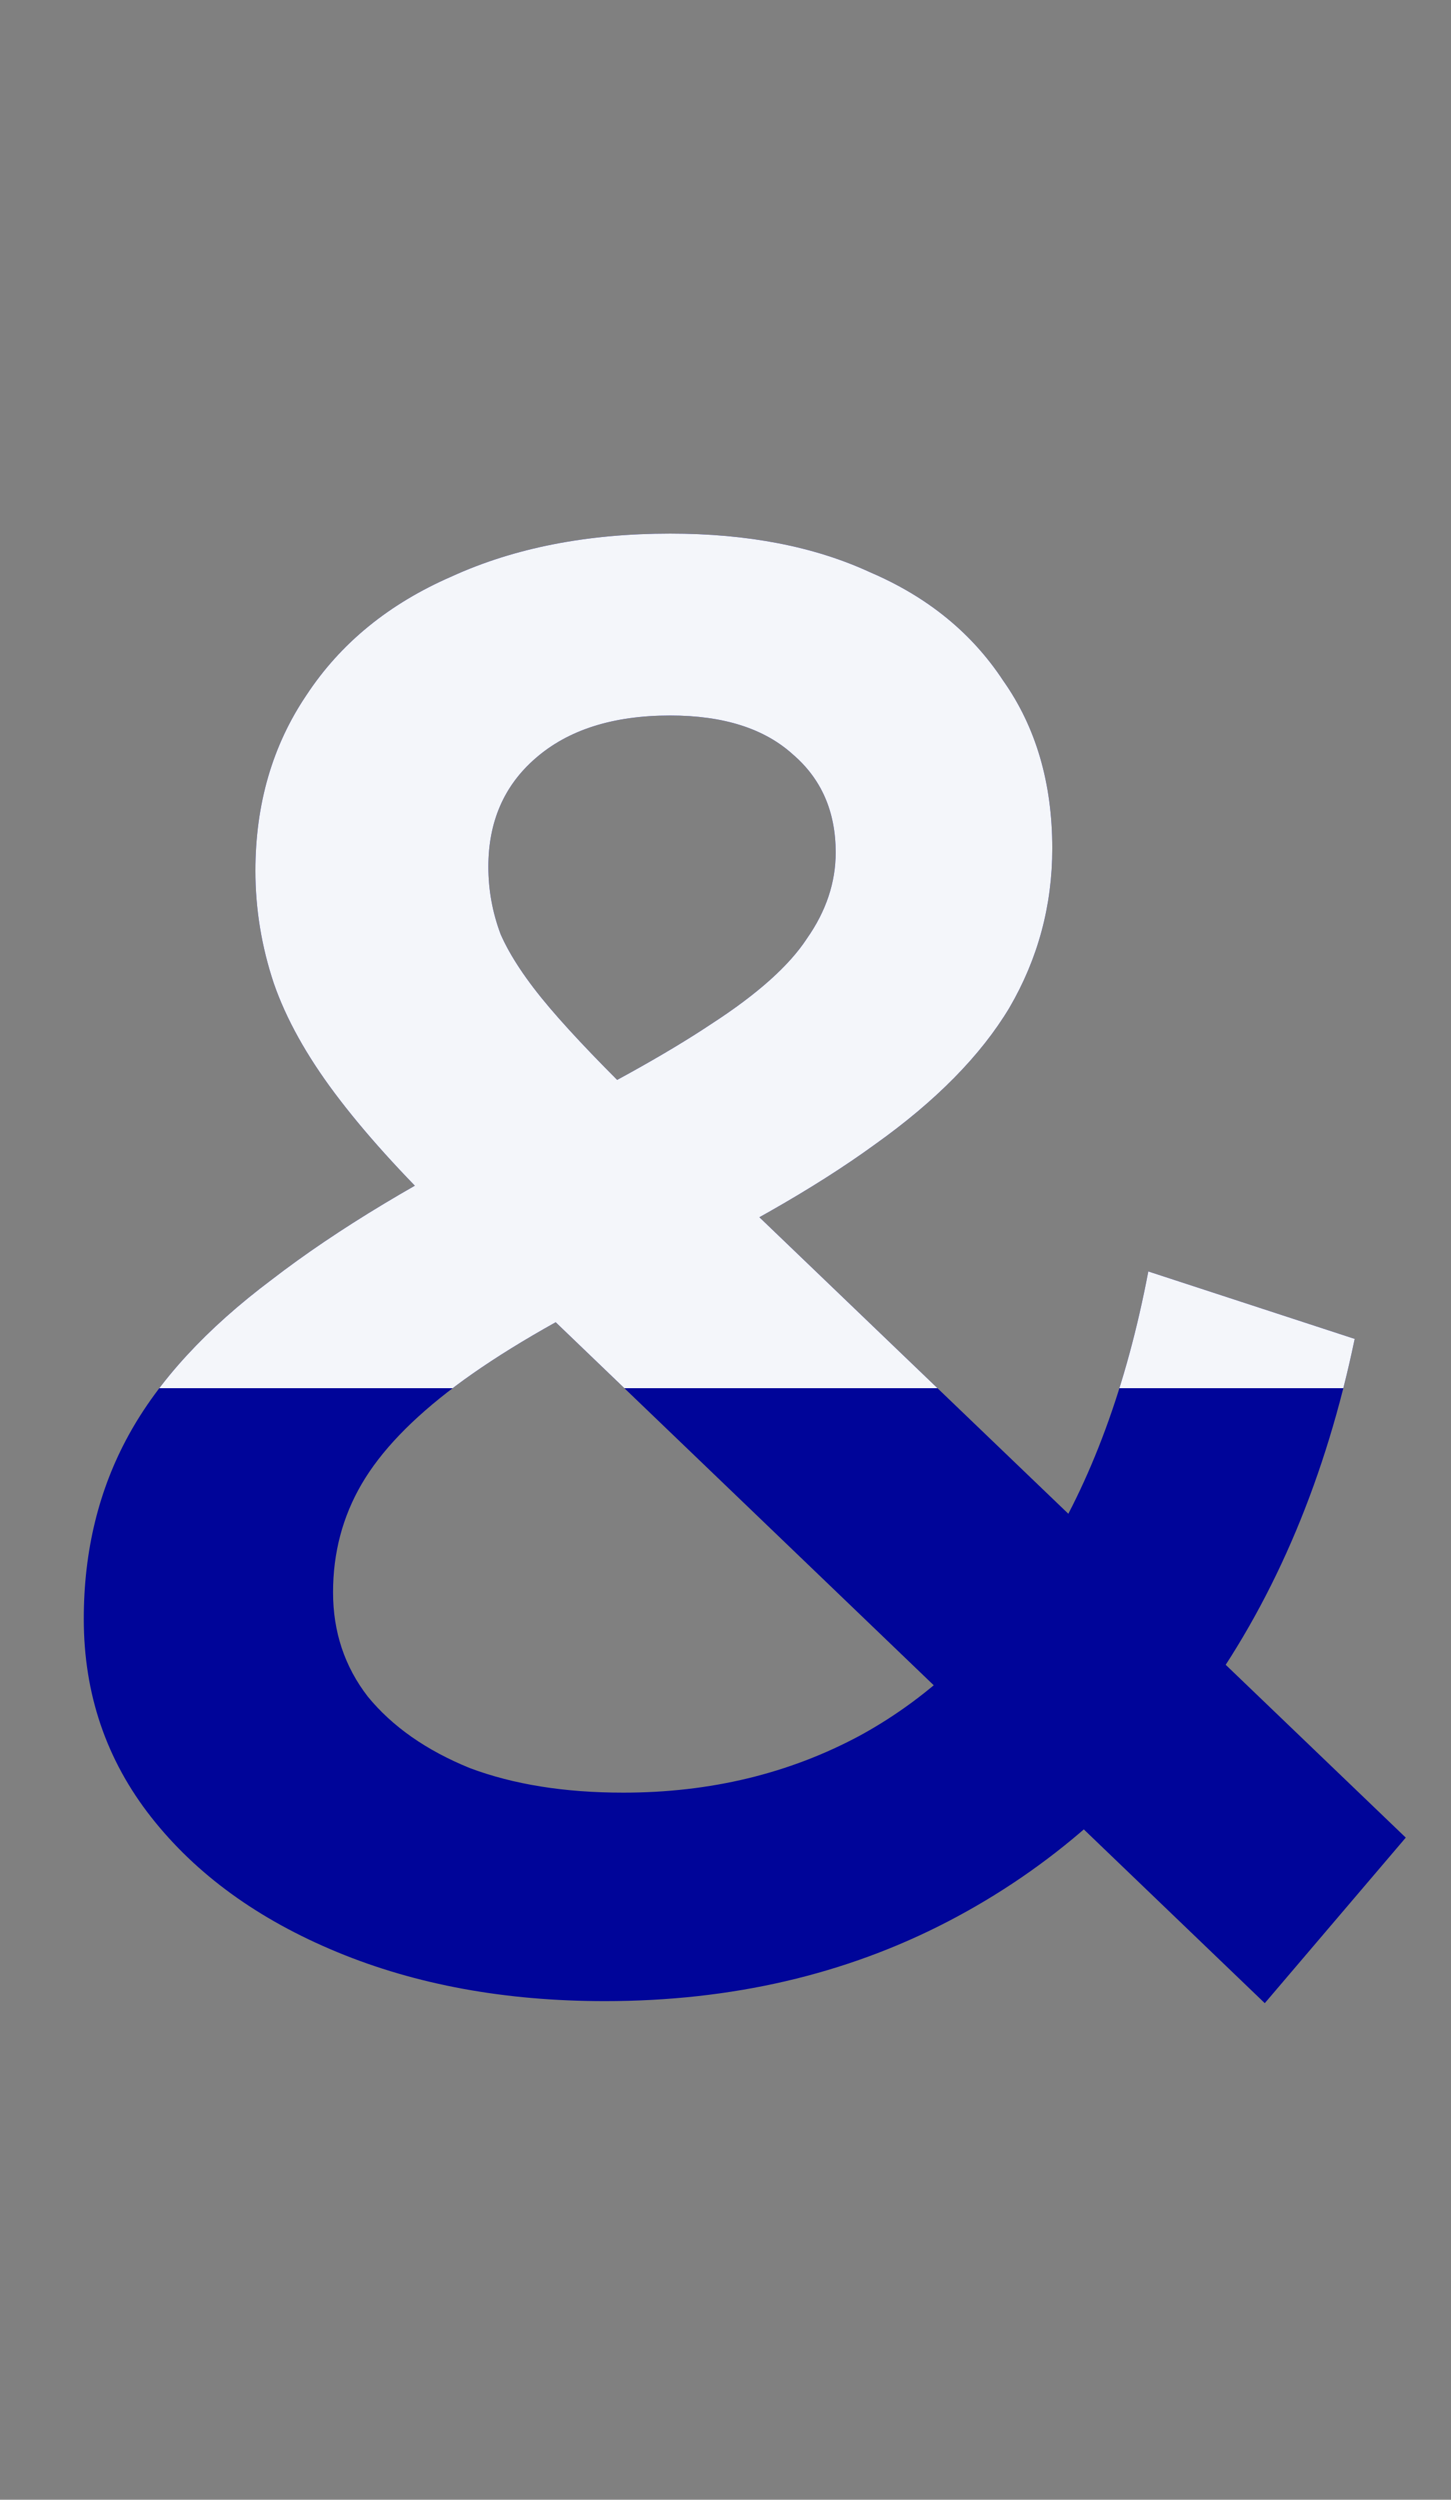 <svg width="270" height="465" viewBox="0 0 270 465" fill="none" xmlns="http://www.w3.org/2000/svg">
<rect x="0" y="0" width="270" height="465" fill="#808080" stroke="none"/>
<path d="M112.542 372.249C94.038 372.249 77.436 369.208 62.734 363.124C48.033 357.041 36.5 348.676 28.135 338.031C19.771 327.385 15.588 315.091 15.588 301.15C15.588 288.477 18.377 277.071 23.953 266.932C29.529 256.793 38.401 247.161 50.568 238.036C62.734 228.657 78.323 219.279 97.333 209.9C112.288 202.55 123.948 196.086 132.313 190.51C140.931 184.933 146.887 179.61 150.182 174.541C153.731 169.472 155.505 164.149 155.505 158.572C155.505 150.968 152.844 144.885 147.521 140.322C142.198 135.506 134.594 133.098 124.708 133.098C114.062 133.098 105.698 135.76 99.615 141.083C93.785 146.152 90.87 152.869 90.87 161.234C90.87 165.543 91.63 169.725 93.151 173.781C94.925 177.836 97.967 182.399 102.276 187.468C106.585 192.538 112.795 199.001 120.906 206.859L261.583 341.833L235.349 372.63L83.266 226.63C74.648 218.265 67.677 210.534 62.354 203.437C57.031 196.34 53.229 189.496 50.948 182.906C48.667 176.062 47.526 169.091 47.526 161.994C47.526 149.574 50.694 138.675 57.031 129.296C63.368 119.664 72.366 112.314 84.026 107.244C95.686 101.921 109.247 99.26 124.708 99.26C139.156 99.26 151.576 101.668 161.969 106.484C172.615 111.046 180.852 117.763 186.682 126.635C192.766 135.253 195.807 145.645 195.807 157.812C195.807 168.458 193.146 178.343 187.823 187.468C182.5 196.34 174.135 204.831 162.729 212.942C151.576 221.053 136.622 229.544 117.865 238.416C103.924 245.26 92.898 251.723 84.787 257.807C76.675 263.89 70.846 269.973 67.297 276.057C63.748 282.14 61.974 288.857 61.974 296.208C61.974 303.558 64.129 310.022 68.438 315.598C73 321.175 79.337 325.61 87.448 328.906C95.559 331.947 105.064 333.468 115.964 333.468C132.186 333.468 146.887 329.919 160.068 322.822C173.502 315.472 184.781 304.572 193.906 290.124C203.031 275.676 209.622 257.807 213.677 236.515L252.078 249.062C246.755 274.663 237.503 296.715 224.323 315.218C211.396 333.468 195.427 347.536 176.417 357.421C157.406 367.307 136.115 372.249 112.542 372.249Z" fill="#000599"/>
<g clip-path="url(#clip0_460_38544)">
<path d="M112.542 372.249C94.038 372.249 77.436 369.208 62.734 363.124C48.033 357.041 36.5 348.676 28.135 338.031C19.771 327.385 15.588 315.091 15.588 301.15C15.588 288.477 18.377 277.071 23.953 266.932C29.529 256.793 38.401 247.161 50.568 238.036C62.734 228.657 78.323 219.279 97.333 209.9C112.288 202.55 123.948 196.086 132.313 190.51C140.931 184.933 146.887 179.61 150.182 174.541C153.731 169.472 155.505 164.149 155.505 158.572C155.505 150.968 152.844 144.885 147.521 140.322C142.198 135.506 134.594 133.098 124.708 133.098C114.062 133.098 105.698 135.76 99.615 141.083C93.785 146.152 90.87 152.869 90.87 161.234C90.87 165.543 91.63 169.725 93.151 173.781C94.925 177.836 97.967 182.399 102.276 187.468C106.585 192.538 112.795 199.001 120.906 206.859L261.583 341.833L235.349 372.63L83.266 226.63C74.648 218.265 67.677 210.534 62.354 203.437C57.031 196.34 53.229 189.496 50.948 182.906C48.667 176.062 47.526 169.091 47.526 161.994C47.526 149.574 50.694 138.675 57.031 129.296C63.368 119.664 72.366 112.314 84.026 107.244C95.686 101.921 109.247 99.26 124.708 99.26C139.156 99.26 151.576 101.668 161.969 106.484C172.615 111.046 180.852 117.763 186.682 126.635C192.766 135.253 195.807 145.645 195.807 157.812C195.807 168.458 193.146 178.343 187.823 187.468C182.5 196.34 174.135 204.831 162.729 212.942C151.576 221.053 136.622 229.544 117.865 238.416C103.924 245.26 92.898 251.723 84.787 257.807C76.675 263.89 70.846 269.973 67.297 276.057C63.748 282.14 61.974 288.857 61.974 296.208C61.974 303.558 64.129 310.022 68.438 315.598C73 321.175 79.337 325.61 87.448 328.906C95.559 331.947 105.064 333.468 115.964 333.468C132.186 333.468 146.887 329.919 160.068 322.822C173.502 315.472 184.781 304.572 193.906 290.124C203.031 275.676 209.622 257.807 213.677 236.515L252.078 249.062C246.755 274.663 237.503 296.715 224.323 315.218C211.396 333.468 195.427 347.536 176.417 357.421C157.406 367.307 136.115 372.249 112.542 372.249Z" fill="#F4F6FA"/>
</g>
<defs>
<clipPath id="clip0_460_38544">
<rect width="269.188" height="257.781" fill="white" transform="translate(0 0.447)"/>
</clipPath>
</defs>
</svg>

